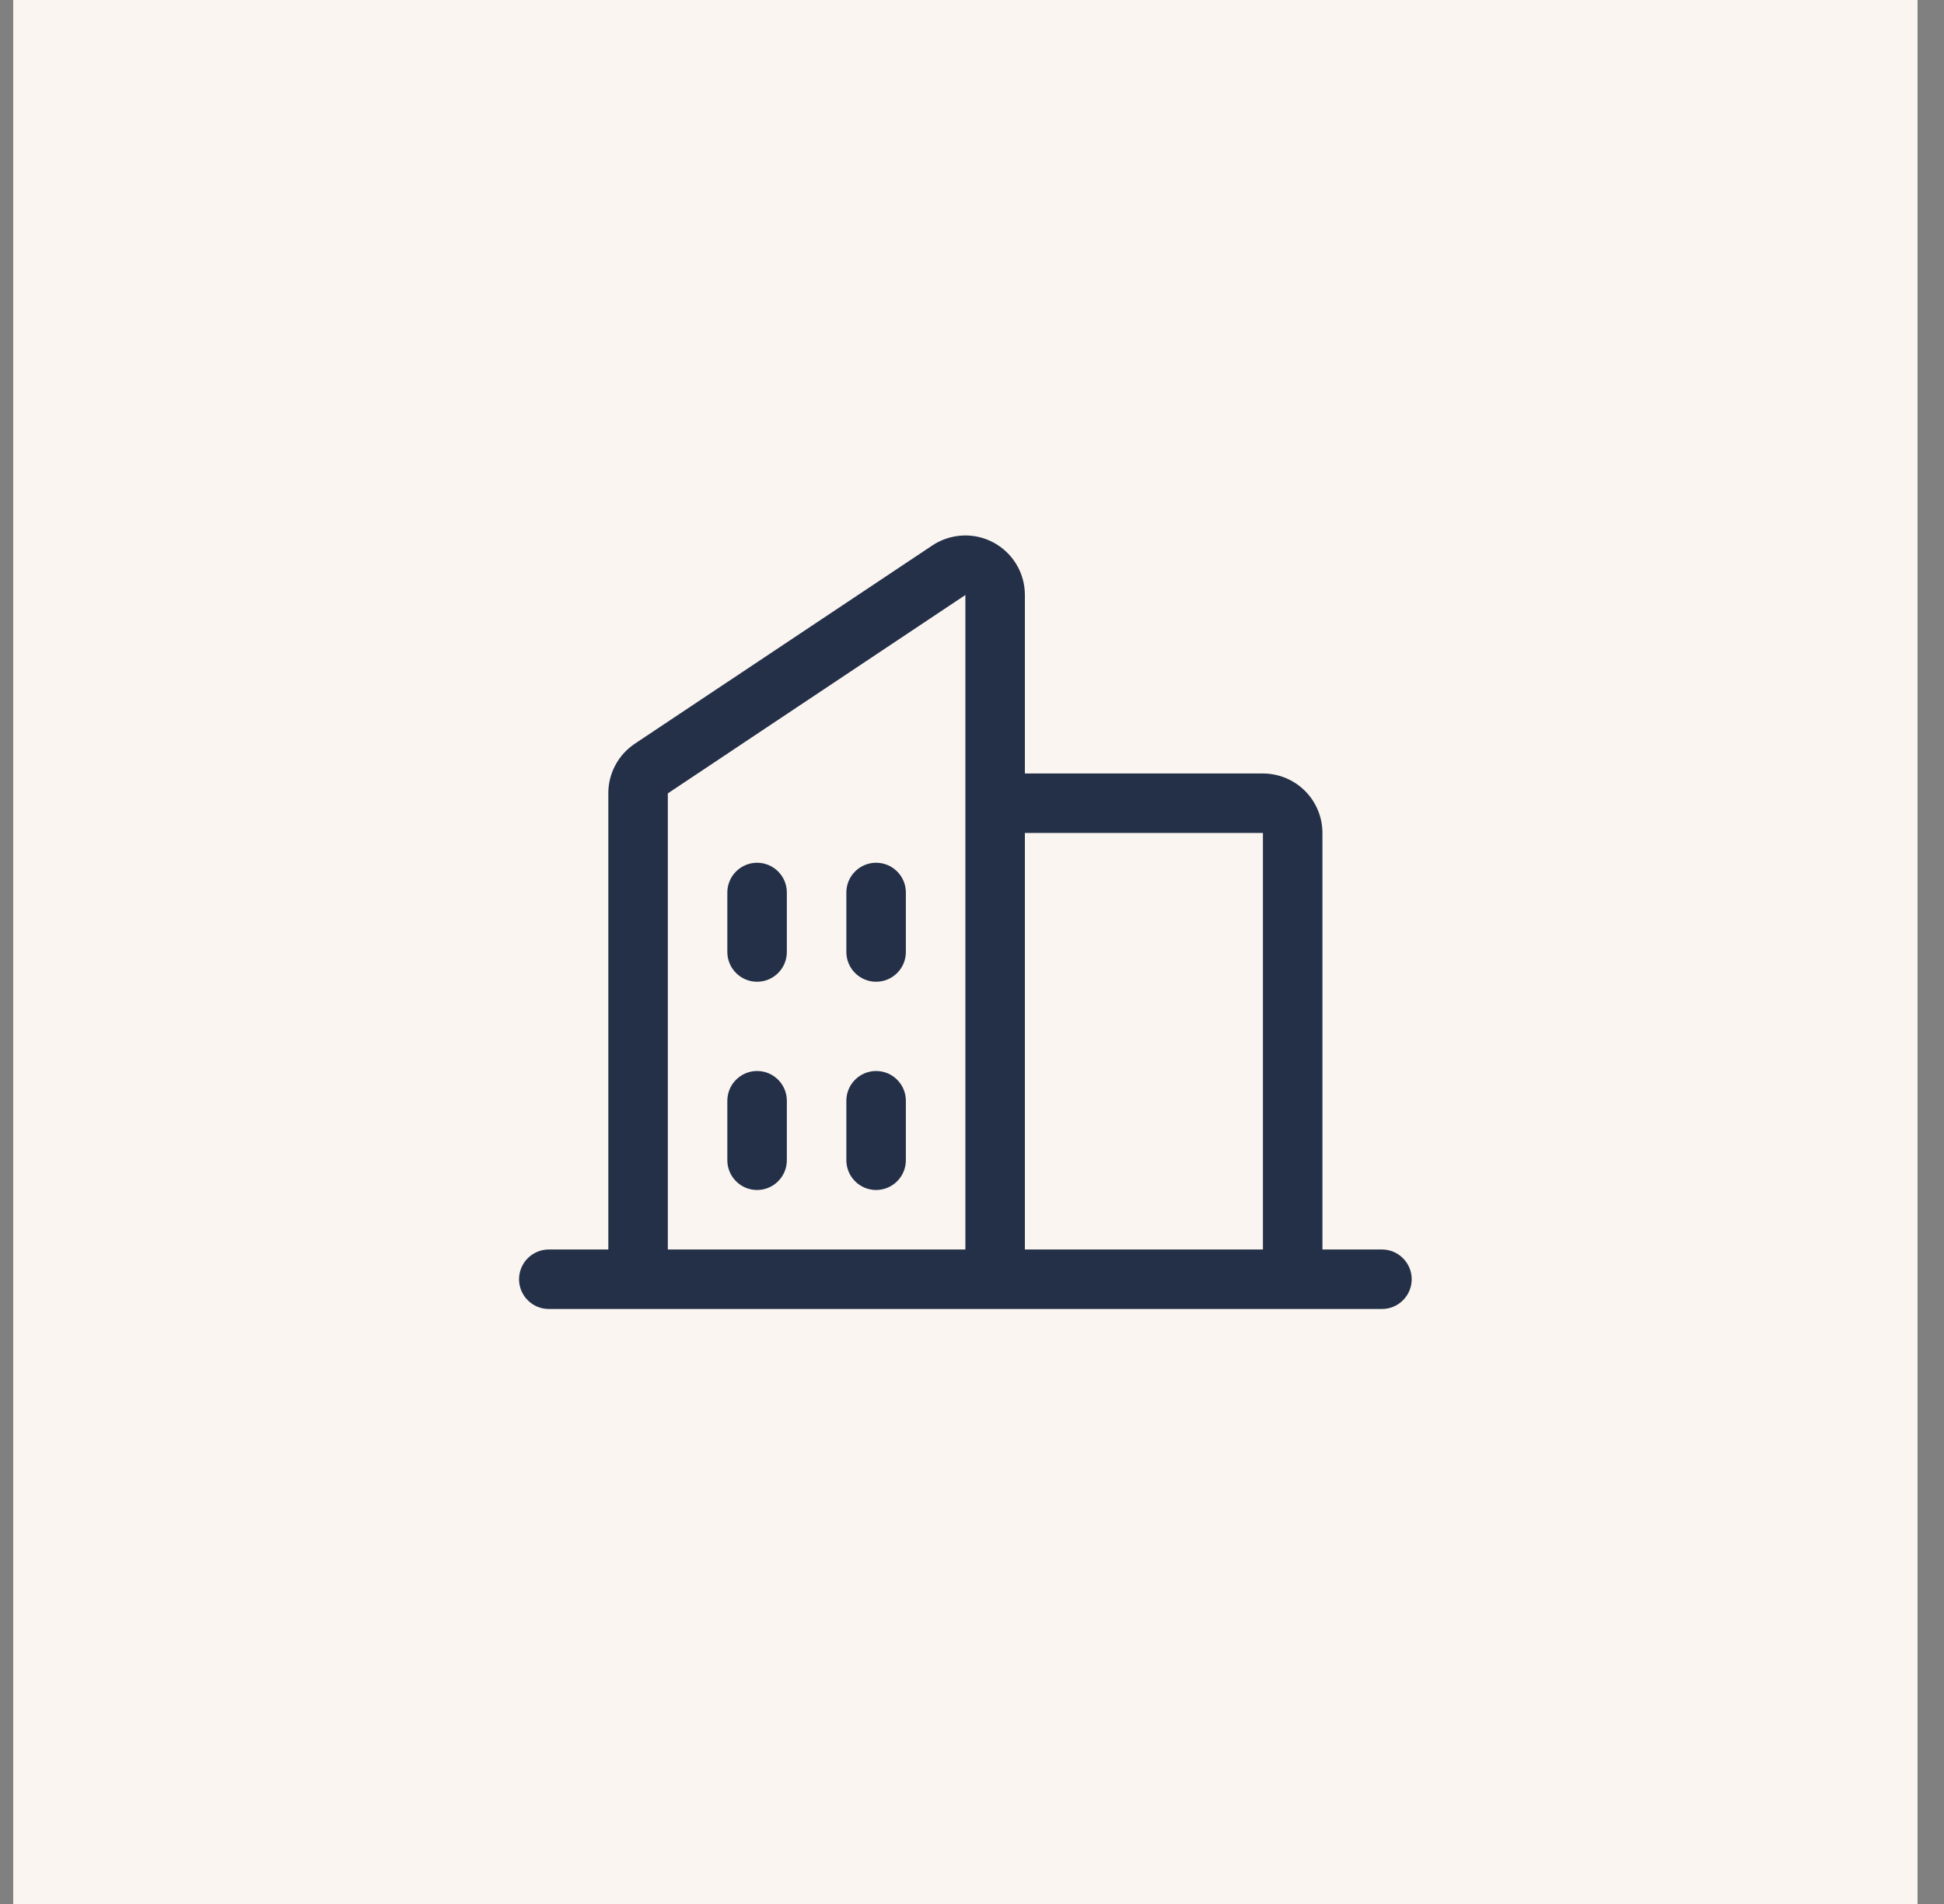 <svg width="49" height="48" viewBox="0 0 49 48" fill="none" xmlns="http://www.w3.org/2000/svg">
<rect x="0" y="0" width="49" height="48" fill="#808080" stroke="none"/>
<rect width="48" height="48" transform="translate(0.333)" fill="#FAF5F0"/>
<path d="M34.833 31.5H33.333V21C33.333 20.602 33.175 20.221 32.894 19.939C32.612 19.658 32.231 19.5 31.833 19.5H25.833V15C25.833 14.728 25.76 14.462 25.62 14.229C25.481 13.996 25.28 13.805 25.041 13.677C24.802 13.548 24.532 13.488 24.26 13.501C23.989 13.514 23.727 13.601 23.5 13.751L16 18.75C15.795 18.887 15.626 19.073 15.51 19.291C15.393 19.51 15.332 19.753 15.333 20.001V31.5H13.833C13.634 31.5 13.443 31.579 13.303 31.72C13.162 31.86 13.083 32.051 13.083 32.25C13.083 32.449 13.162 32.64 13.303 32.78C13.443 32.921 13.634 33 13.833 33H34.833C35.032 33 35.223 32.921 35.363 32.78C35.504 32.64 35.583 32.449 35.583 32.25C35.583 32.051 35.504 31.86 35.363 31.72C35.223 31.579 35.032 31.5 34.833 31.5ZM31.833 21V31.5H25.833V21H31.833ZM16.833 20.001L24.333 15V31.5H16.833V20.001ZM22.833 22.5V24C22.833 24.199 22.754 24.39 22.613 24.53C22.473 24.671 22.282 24.75 22.083 24.75C21.884 24.75 21.693 24.671 21.553 24.53C21.412 24.39 21.333 24.199 21.333 24V22.5C21.333 22.301 21.412 22.11 21.553 21.97C21.693 21.829 21.884 21.75 22.083 21.75C22.282 21.75 22.473 21.829 22.613 21.97C22.754 22.11 22.833 22.301 22.833 22.5ZM19.833 22.5V24C19.833 24.199 19.754 24.39 19.613 24.53C19.473 24.671 19.282 24.75 19.083 24.75C18.884 24.75 18.693 24.671 18.553 24.53C18.412 24.39 18.333 24.199 18.333 24V22.5C18.333 22.301 18.412 22.11 18.553 21.97C18.693 21.829 18.884 21.75 19.083 21.75C19.282 21.75 19.473 21.829 19.613 21.97C19.754 22.11 19.833 22.301 19.833 22.5ZM19.833 27.75V29.25C19.833 29.449 19.754 29.64 19.613 29.78C19.473 29.921 19.282 30 19.083 30C18.884 30 18.693 29.921 18.553 29.78C18.412 29.64 18.333 29.449 18.333 29.25V27.75C18.333 27.551 18.412 27.36 18.553 27.22C18.693 27.079 18.884 27 19.083 27C19.282 27 19.473 27.079 19.613 27.22C19.754 27.36 19.833 27.551 19.833 27.75ZM22.833 27.75V29.25C22.833 29.449 22.754 29.64 22.613 29.78C22.473 29.921 22.282 30 22.083 30C21.884 30 21.693 29.921 21.553 29.78C21.412 29.64 21.333 29.449 21.333 29.25V27.75C21.333 27.551 21.412 27.36 21.553 27.22C21.693 27.079 21.884 27 22.083 27C22.282 27 22.473 27.079 22.613 27.22C22.754 27.36 22.833 27.551 22.833 27.75Z" fill="#243048"/>
</svg>
